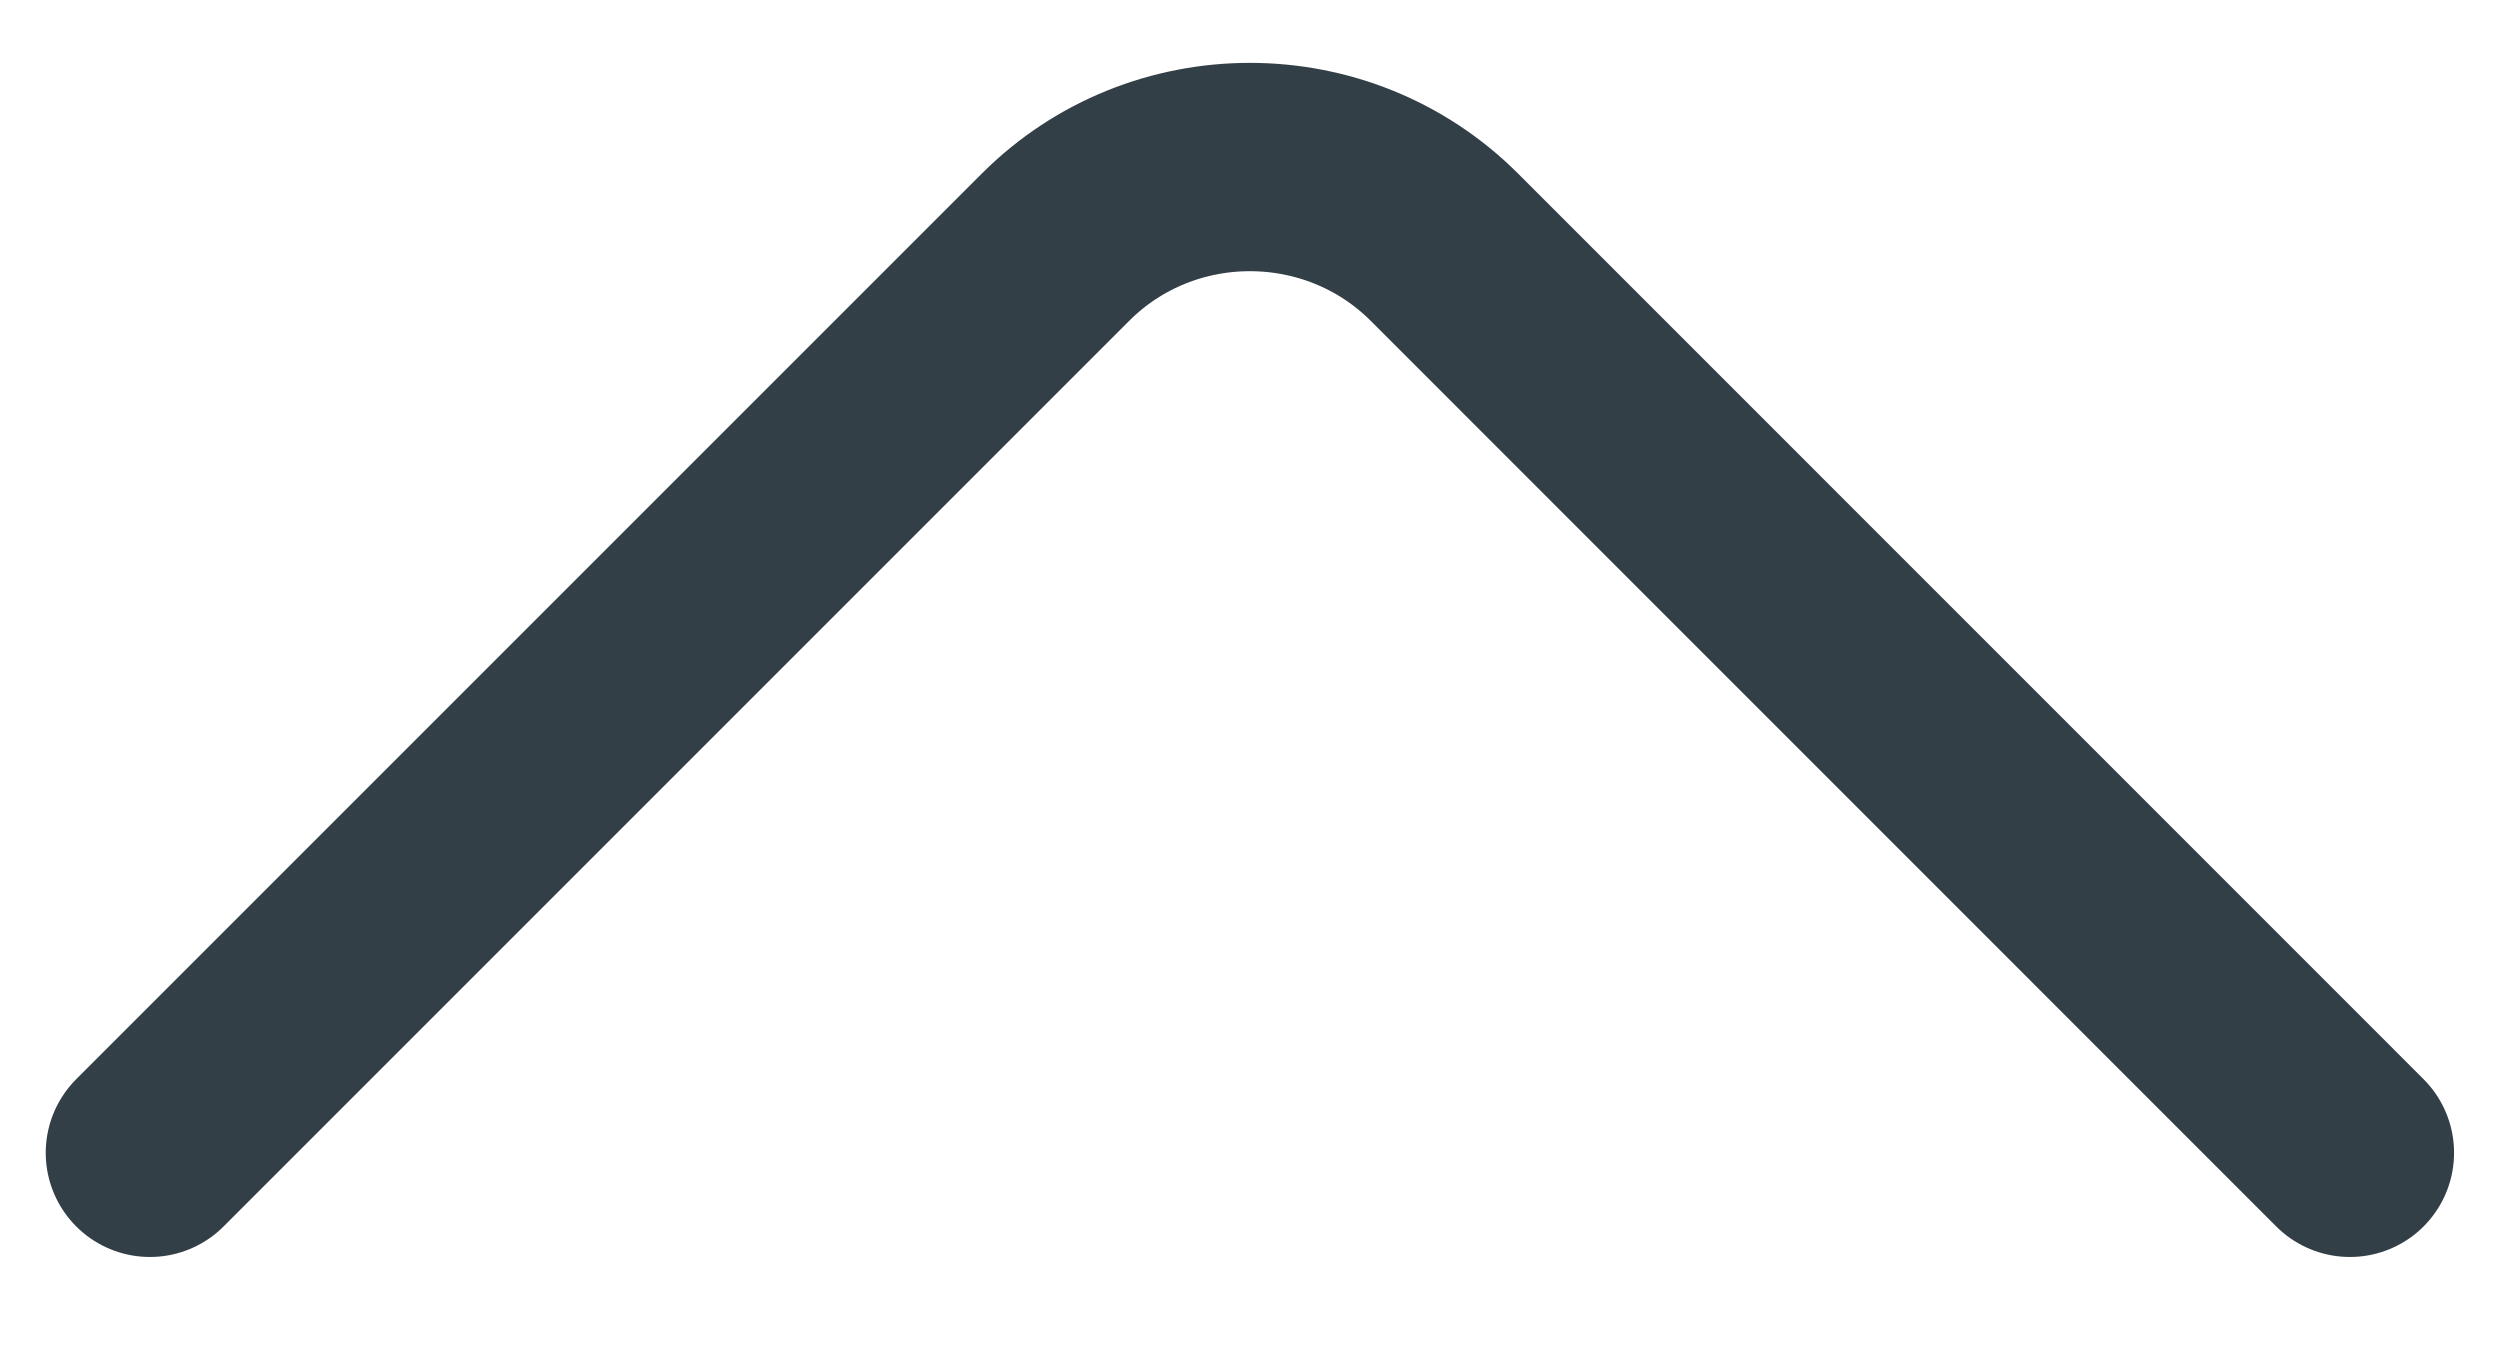 <svg width="24" height="13" viewBox="0 0 24 13" fill="none" xmlns="http://www.w3.org/2000/svg">
<path d="M22.559 11.067L13.866 2.373C12.839 1.347 11.159 1.347 10.133 2.373L1.439 11.067" stroke="#333F46" stroke-width="2" stroke-miterlimit="10" stroke-linecap="round" stroke-linejoin="round"/>
</svg>

